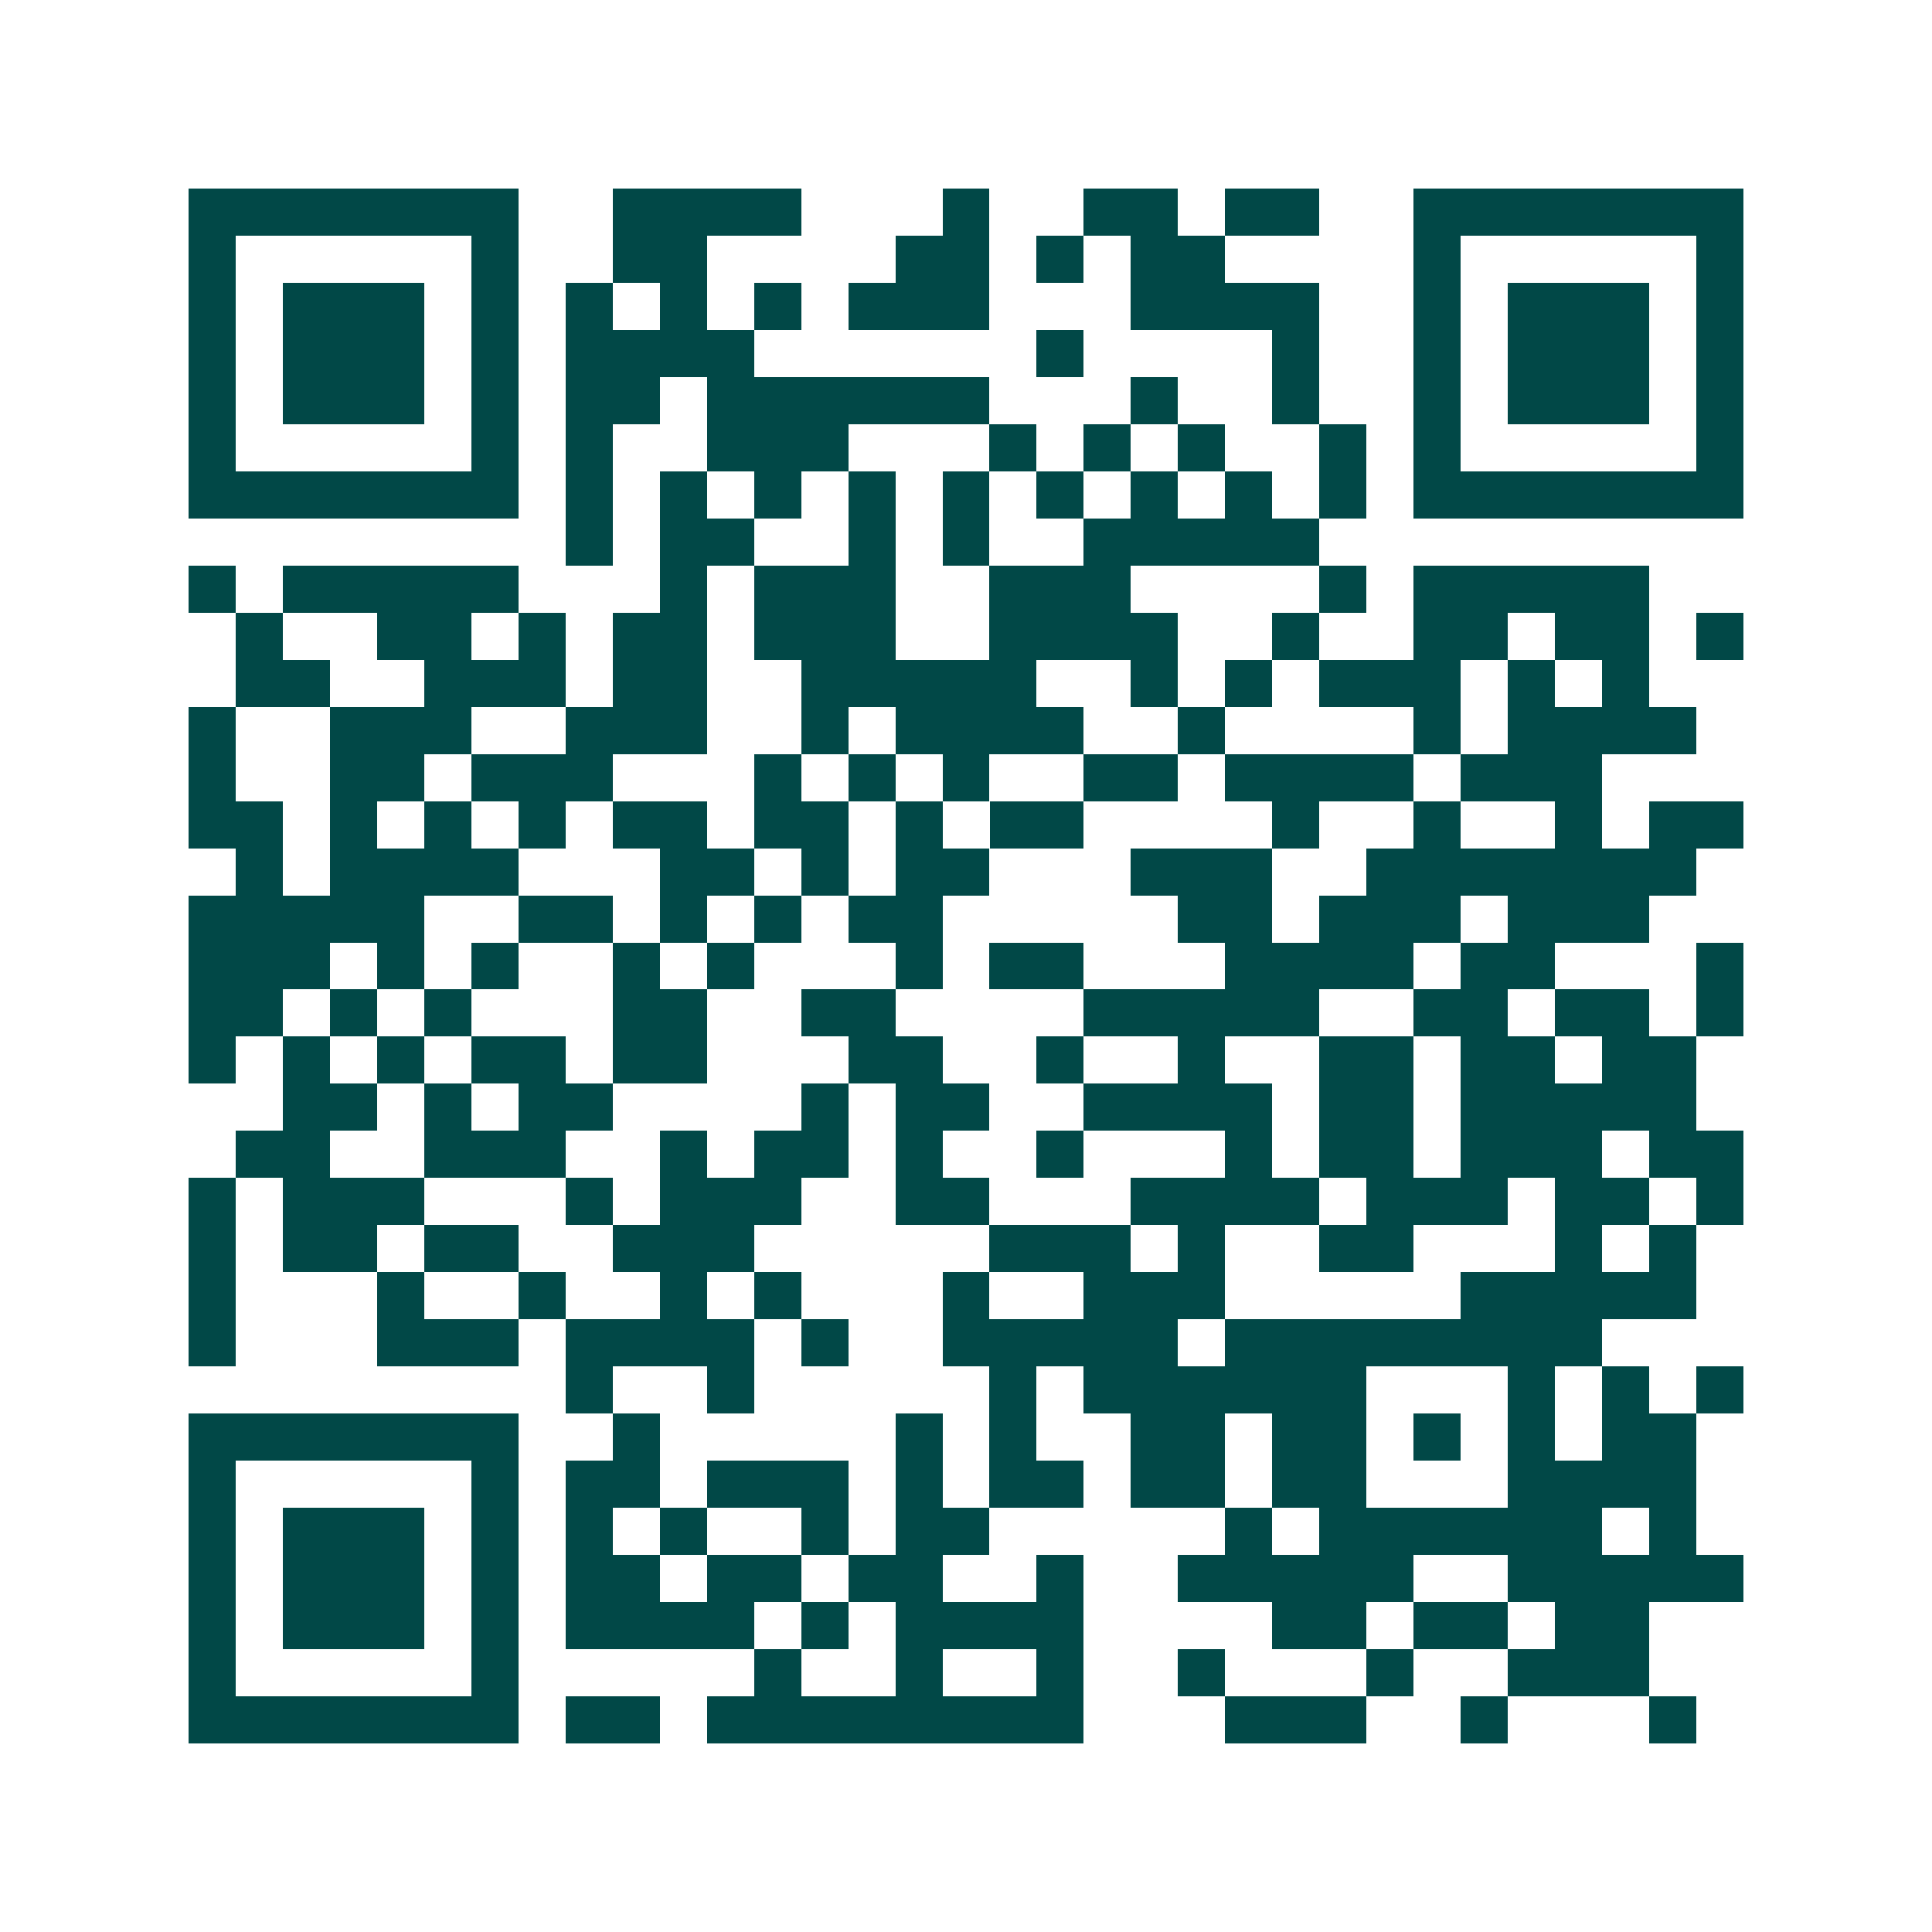 <svg xmlns="http://www.w3.org/2000/svg" width="200" height="200" viewBox="0 0 41 41" shape-rendering="crispEdges"><path fill="#ffffff" d="M0 0h41v41H0z"/><path stroke="#014847" d="M4 4.5h7m2 0h4m3 0h1m2 0h2m1 0h2m2 0h7M4 5.5h1m5 0h1m2 0h2m4 0h2m1 0h1m1 0h2m4 0h1m5 0h1M4 6.5h1m1 0h3m1 0h1m1 0h1m1 0h1m1 0h1m1 0h3m3 0h4m2 0h1m1 0h3m1 0h1M4 7.5h1m1 0h3m1 0h1m1 0h4m6 0h1m4 0h1m2 0h1m1 0h3m1 0h1M4 8.5h1m1 0h3m1 0h1m1 0h2m1 0h6m3 0h1m2 0h1m2 0h1m1 0h3m1 0h1M4 9.5h1m5 0h1m1 0h1m2 0h3m3 0h1m1 0h1m1 0h1m2 0h1m1 0h1m5 0h1M4 10.5h7m1 0h1m1 0h1m1 0h1m1 0h1m1 0h1m1 0h1m1 0h1m1 0h1m1 0h1m1 0h7M12 11.5h1m1 0h2m2 0h1m1 0h1m2 0h5M4 12.5h1m1 0h5m3 0h1m1 0h3m2 0h3m4 0h1m1 0h5M5 13.5h1m2 0h2m1 0h1m1 0h2m1 0h3m2 0h4m2 0h1m2 0h2m1 0h2m1 0h1M5 14.5h2m2 0h3m1 0h2m2 0h5m2 0h1m1 0h1m1 0h3m1 0h1m1 0h1M4 15.5h1m2 0h3m2 0h3m2 0h1m1 0h4m2 0h1m4 0h1m1 0h4M4 16.5h1m2 0h2m1 0h3m3 0h1m1 0h1m1 0h1m2 0h2m1 0h4m1 0h3M4 17.5h2m1 0h1m1 0h1m1 0h1m1 0h2m1 0h2m1 0h1m1 0h2m4 0h1m2 0h1m2 0h1m1 0h2M5 18.5h1m1 0h4m3 0h2m1 0h1m1 0h2m3 0h3m2 0h7M4 19.5h5m2 0h2m1 0h1m1 0h1m1 0h2m5 0h2m1 0h3m1 0h3M4 20.5h3m1 0h1m1 0h1m2 0h1m1 0h1m3 0h1m1 0h2m3 0h4m1 0h2m3 0h1M4 21.5h2m1 0h1m1 0h1m3 0h2m2 0h2m4 0h5m2 0h2m1 0h2m1 0h1M4 22.5h1m1 0h1m1 0h1m1 0h2m1 0h2m3 0h2m2 0h1m2 0h1m2 0h2m1 0h2m1 0h2M6 23.5h2m1 0h1m1 0h2m4 0h1m1 0h2m2 0h4m1 0h2m1 0h5M5 24.5h2m2 0h3m2 0h1m1 0h2m1 0h1m2 0h1m3 0h1m1 0h2m1 0h3m1 0h2M4 25.5h1m1 0h3m3 0h1m1 0h3m2 0h2m3 0h4m1 0h3m1 0h2m1 0h1M4 26.5h1m1 0h2m1 0h2m2 0h3m5 0h3m1 0h1m2 0h2m3 0h1m1 0h1M4 27.5h1m3 0h1m2 0h1m2 0h1m1 0h1m3 0h1m2 0h3m5 0h5M4 28.5h1m3 0h3m1 0h4m1 0h1m2 0h5m1 0h8M12 29.5h1m2 0h1m5 0h1m1 0h6m3 0h1m1 0h1m1 0h1M4 30.5h7m2 0h1m5 0h1m1 0h1m2 0h2m1 0h2m1 0h1m1 0h1m1 0h2M4 31.5h1m5 0h1m1 0h2m1 0h3m1 0h1m1 0h2m1 0h2m1 0h2m3 0h4M4 32.5h1m1 0h3m1 0h1m1 0h1m1 0h1m2 0h1m1 0h2m5 0h1m1 0h6m1 0h1M4 33.5h1m1 0h3m1 0h1m1 0h2m1 0h2m1 0h2m2 0h1m2 0h5m2 0h5M4 34.5h1m1 0h3m1 0h1m1 0h4m1 0h1m1 0h4m4 0h2m1 0h2m1 0h2M4 35.5h1m5 0h1m5 0h1m2 0h1m2 0h1m2 0h1m3 0h1m2 0h3M4 36.5h7m1 0h2m1 0h8m3 0h3m2 0h1m3 0h1"/></svg>
